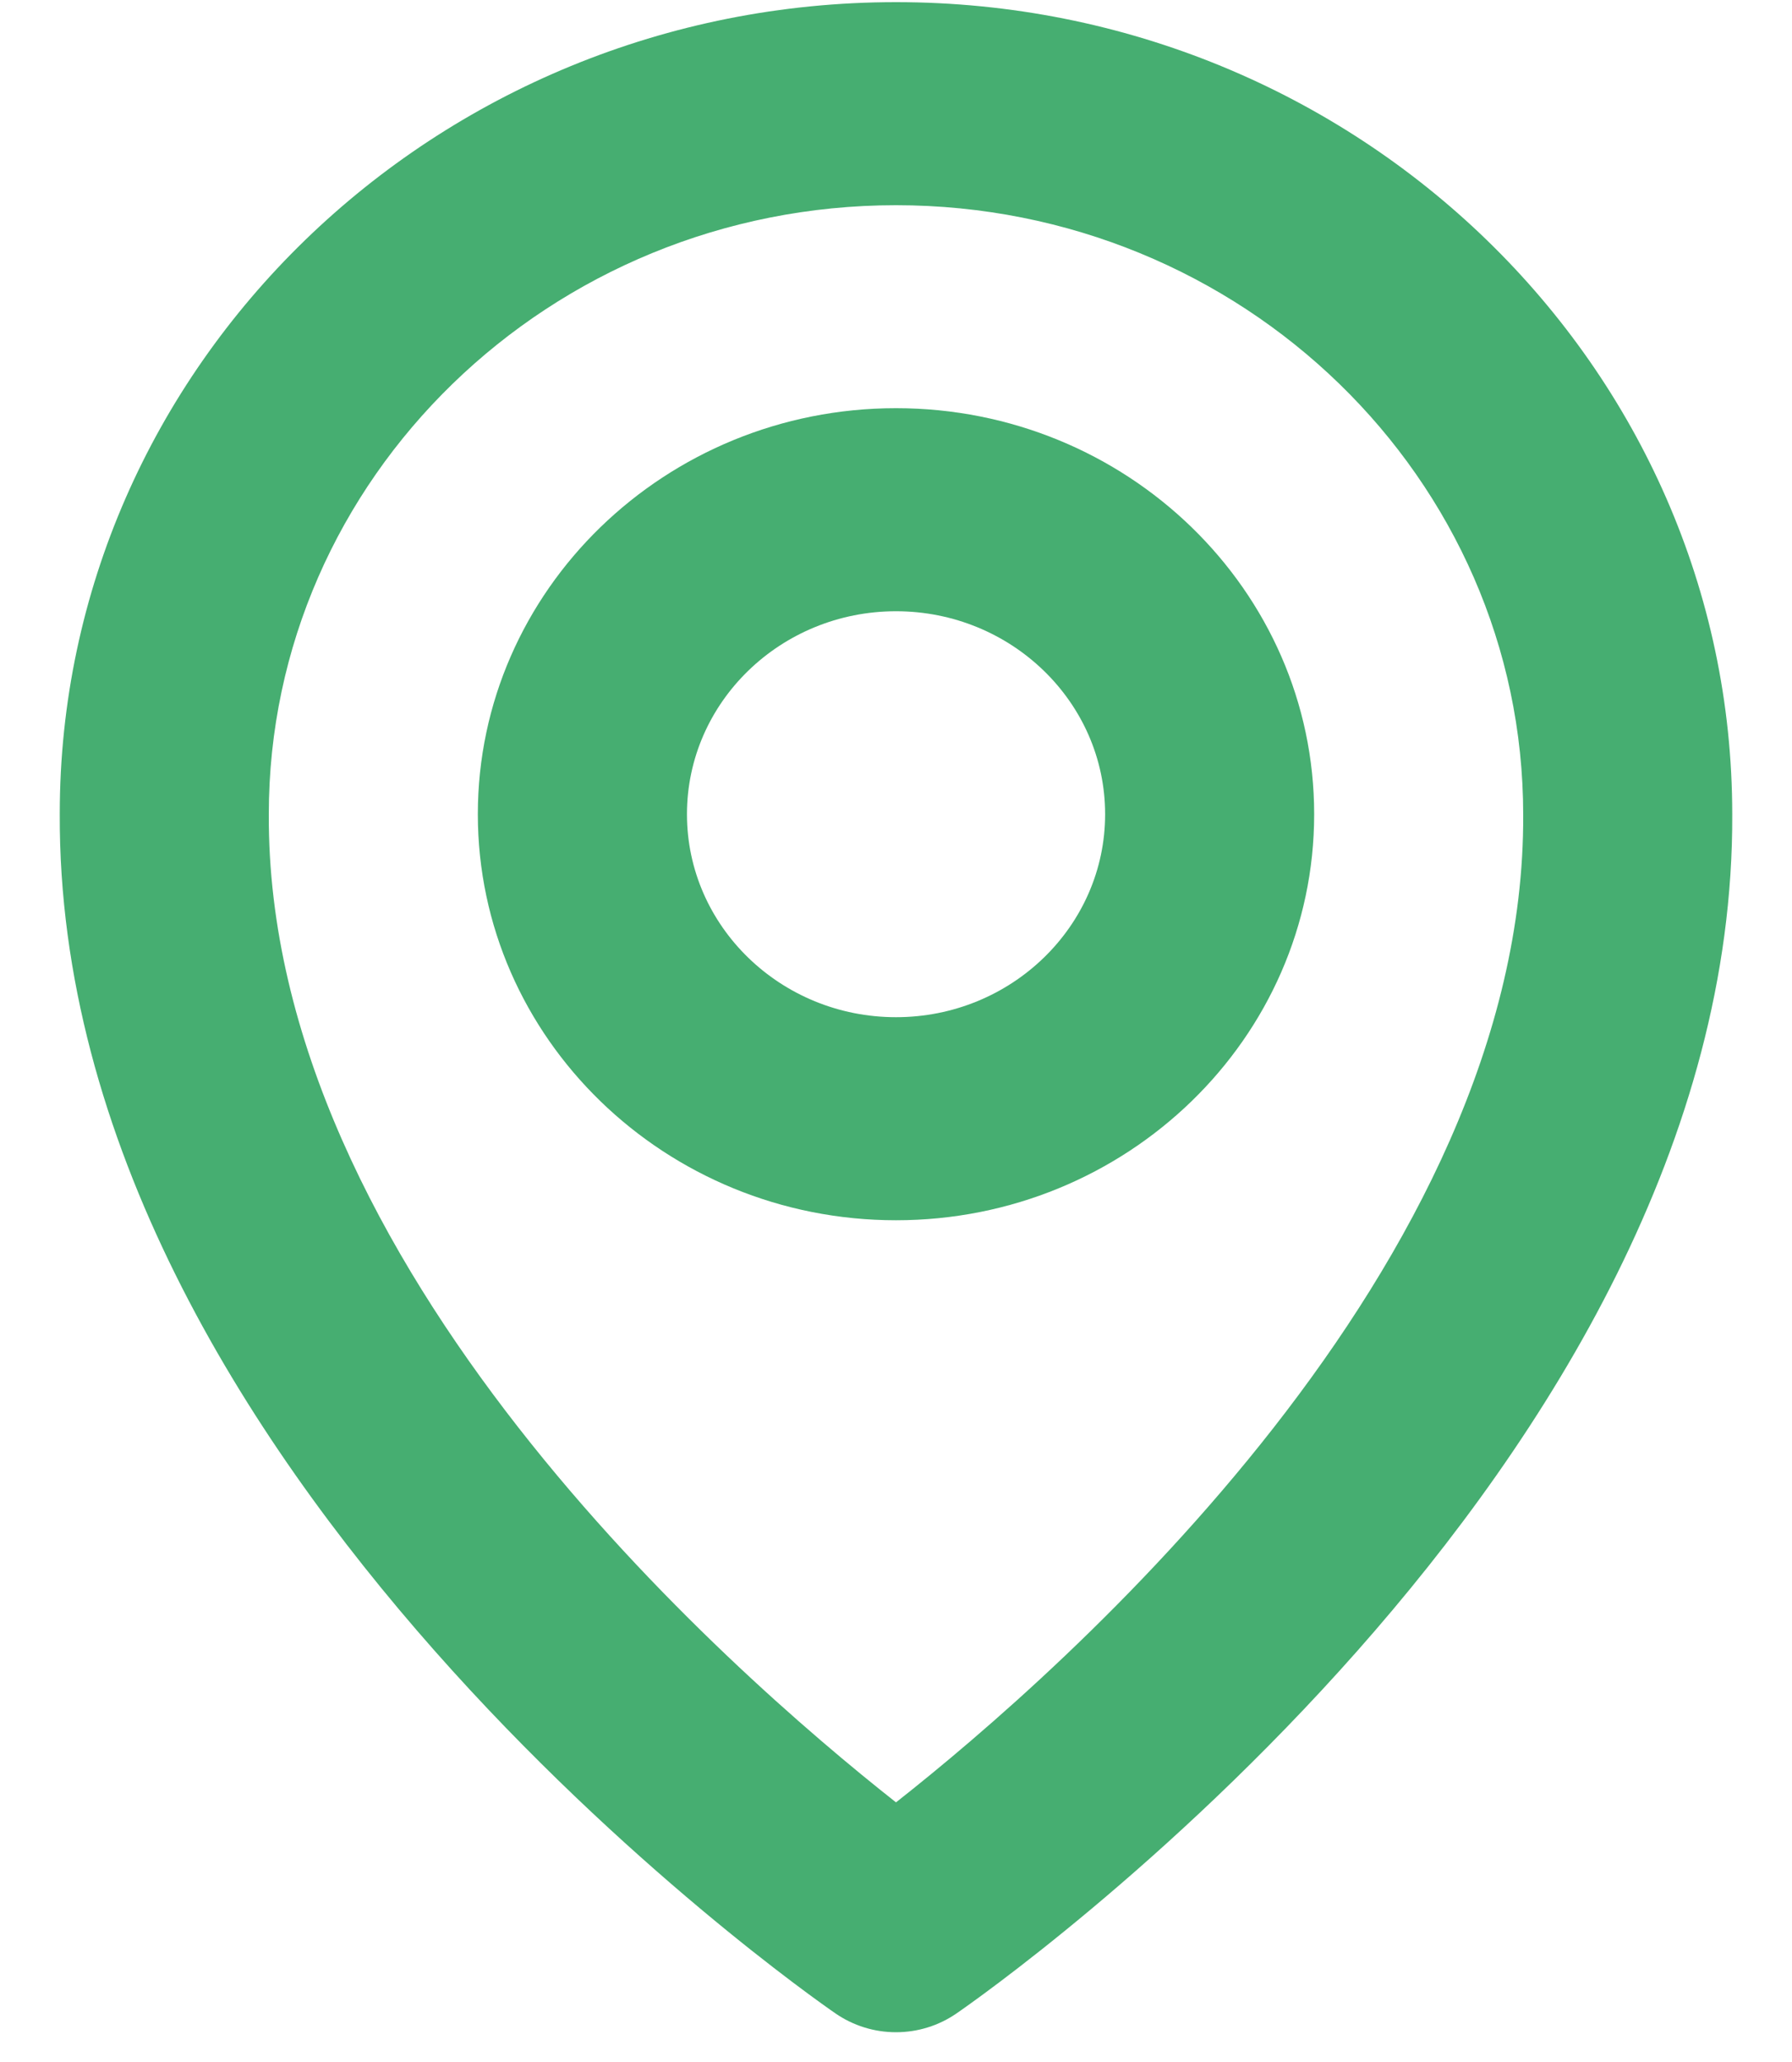 <?xml version="1.0" encoding="UTF-8"?> <svg xmlns="http://www.w3.org/2000/svg" width="20" height="23" viewBox="0 0 20 23" fill="none"> <path d="M10 13.611C12.574 13.611 14.667 11.58 14.667 9.082C14.667 6.584 12.574 4.553 10 4.553C7.426 4.553 5.333 6.584 5.333 9.082C5.333 11.58 7.426 13.611 10 13.611ZM10 6.818C11.287 6.818 12.334 7.833 12.334 9.082C12.334 10.331 11.287 11.346 10 11.346C8.713 11.346 7.667 10.331 7.667 9.082C7.667 7.833 8.713 6.818 10 6.818Z" fill="#46AE71"></path> <path d="M9.323 22.457C9.521 22.594 9.757 22.668 10 22.668C10.243 22.668 10.479 22.594 10.677 22.457C11.031 22.214 19.367 16.373 19.333 9.082C19.333 4.088 15.146 0.024 10 0.024C4.854 0.024 0.667 4.088 0.667 9.076C0.633 16.373 8.969 22.214 9.323 22.457ZM10 2.289C13.86 2.289 17 5.335 17 9.088C17.024 14.112 11.881 18.624 10 20.104C8.12 18.623 2.975 14.11 3 9.082C3 5.335 6.139 2.289 10 2.289Z" fill="#46AE71"></path> </svg> 